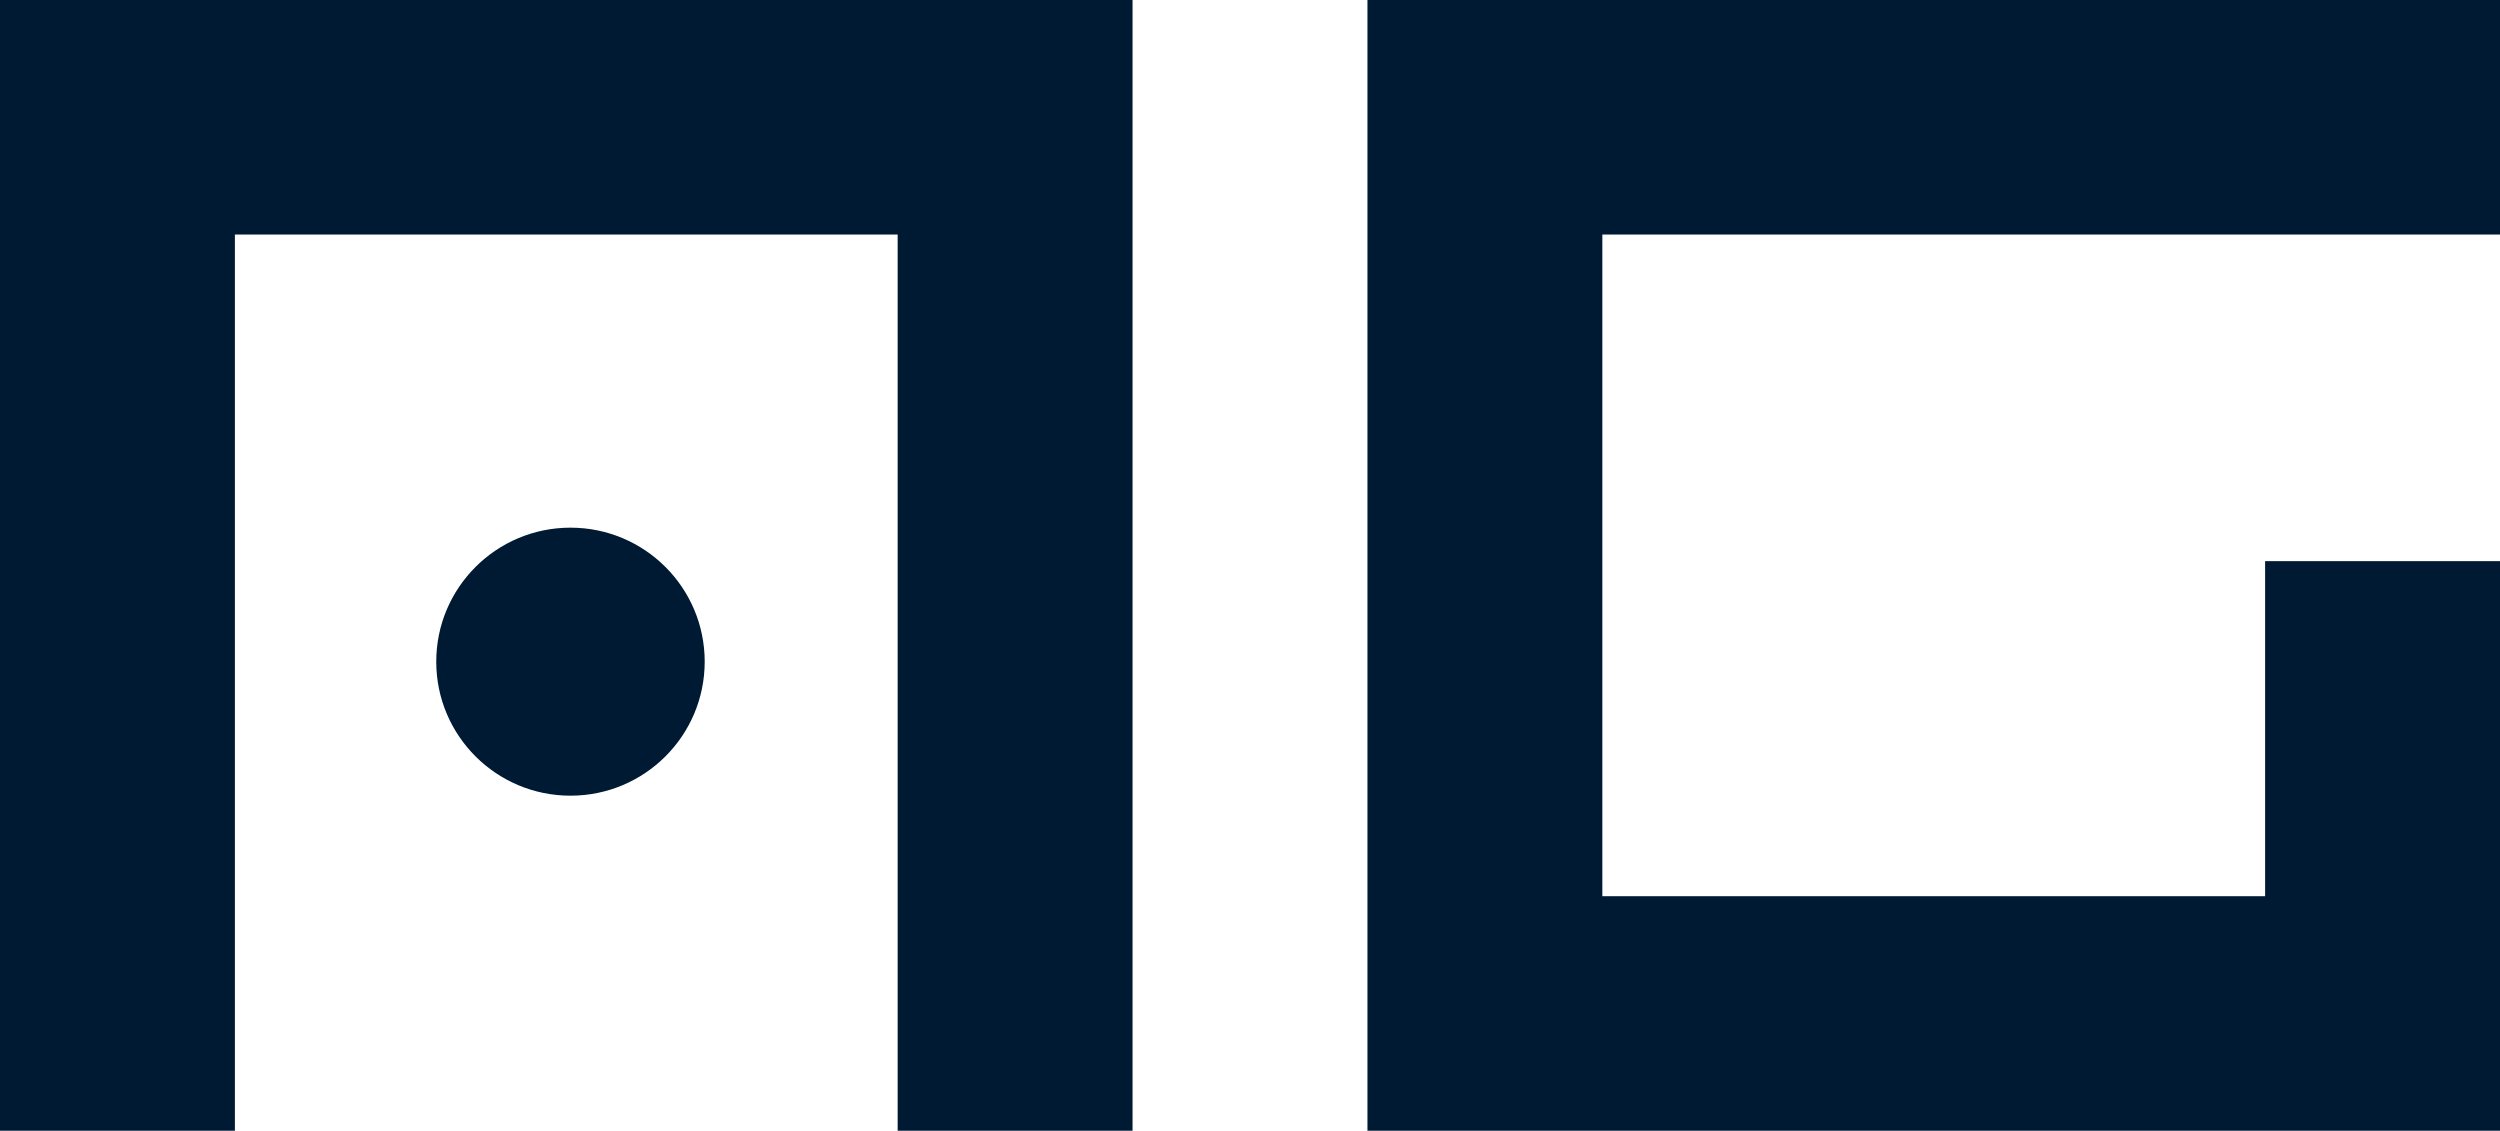 <svg width="241" height="109" viewBox="0 0 241 109" fill="none" xmlns="http://www.w3.org/2000/svg">
<g clip-path="url(#clip0_752_4419)">
<path d="M109.178 0V109H86.534V22.607H22.644V109H0V0H109.178ZM241 0V22.607H154.466V86.393H218.356V54.096H241V109H131.822V0H241ZM54.993 50.867C62.14 50.867 67.933 56.651 67.933 63.785C67.933 70.92 62.14 76.704 54.993 76.704C47.847 76.704 42.054 70.92 42.054 63.785C42.054 56.651 47.847 50.867 54.993 50.867Z" fill="#001A34"/>
</g>
<defs>
<clipPath id="clip0_752_4419">
<rect width="241" height="109" fill="white"/>
</clipPath>
</defs>
</svg>
